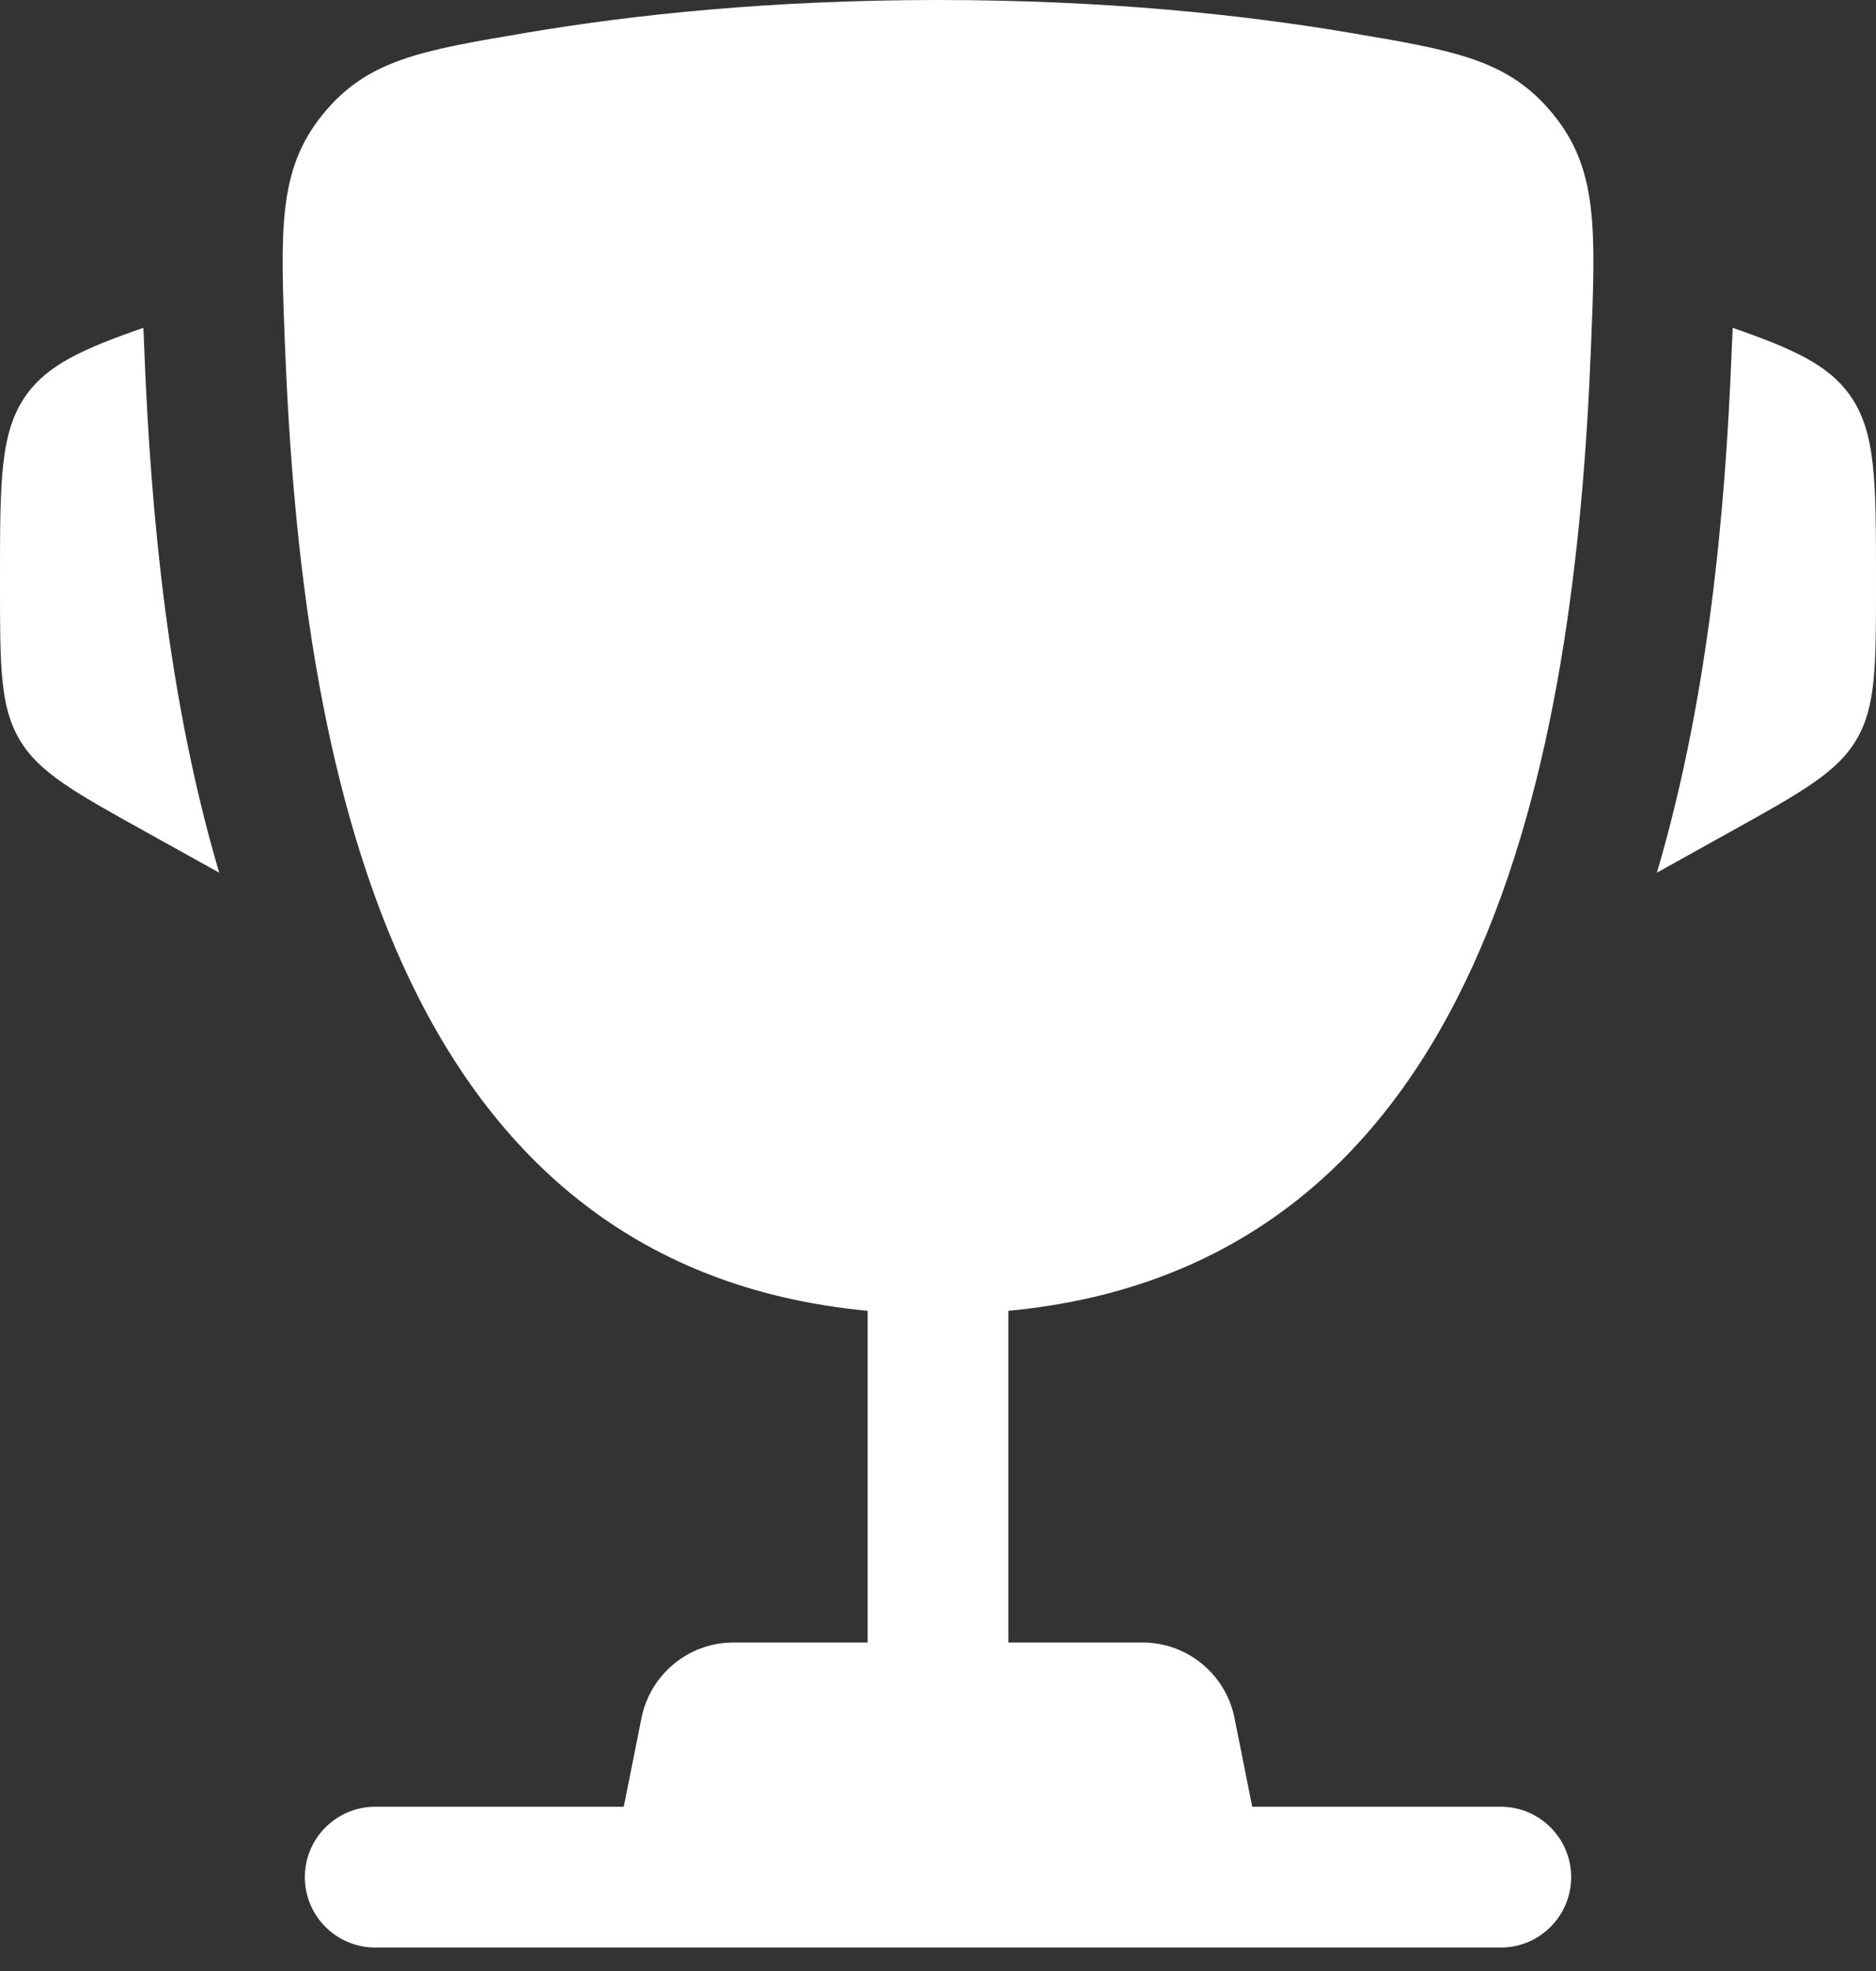 <svg width="20" height="21" viewBox="0 0 20 21" fill="none" xmlns="http://www.w3.org/2000/svg">
<rect x="0" y="0" width="20" height="21" fill="#333333" stroke="none"/>
<path d="M20 6.162L20 6.235C20 7.096 20 7.526 19.793 7.878C19.585 8.23 19.209 8.439 18.457 8.857L17.664 9.298C18.21 7.45 18.393 5.464 18.46 3.766C18.463 3.693 18.466 3.619 18.47 3.545L18.472 3.493C19.123 3.719 19.489 3.888 19.717 4.204C20 4.597 20 5.119 20 6.162Z" fill="white"/>
<path d="M5.403e-07 6.162L3.00442e-06 6.235C2.63694e-05 7.096 3.82811e-05 7.526 0.207 7.878C0.414 8.23 0.791 8.439 1.543 8.857L2.337 9.298C1.79 7.45 1.608 5.464 1.54 3.766C1.537 3.693 1.534 3.619 1.531 3.545L1.528 3.493C0.877 3.719 0.511 3.888 0.283 4.204C-4.08292e-05 4.597 -2.70364e-05 5.119 5.403e-07 6.162Z" fill="white"/>
<path fill-rule="evenodd" clip-rule="evenodd" d="M14.377 0.347C13.253 0.157 11.784 0 10 0C8.217 0 6.747 0.157 5.623 0.347C4.484 0.539 3.915 0.635 3.439 1.221C2.964 1.807 2.989 2.44 3.039 3.706C3.212 8.054 4.15 13.485 9.25 13.966V17.5H7.82C7.343 17.5 6.933 17.837 6.839 18.304L6.65 19.25H4C3.586 19.25 3.25 19.586 3.25 20C3.25 20.414 3.586 20.75 4 20.75H16C16.414 20.75 16.75 20.414 16.75 20C16.75 19.586 16.414 19.25 16 19.25H13.35L13.161 18.304C13.067 17.837 12.657 17.5 12.18 17.5H10.75V13.966C15.85 13.485 16.789 8.054 16.961 3.706C17.012 2.44 17.037 1.807 16.561 1.221C16.085 0.635 15.516 0.539 14.377 0.347Z" fill="white"/>
</svg>
